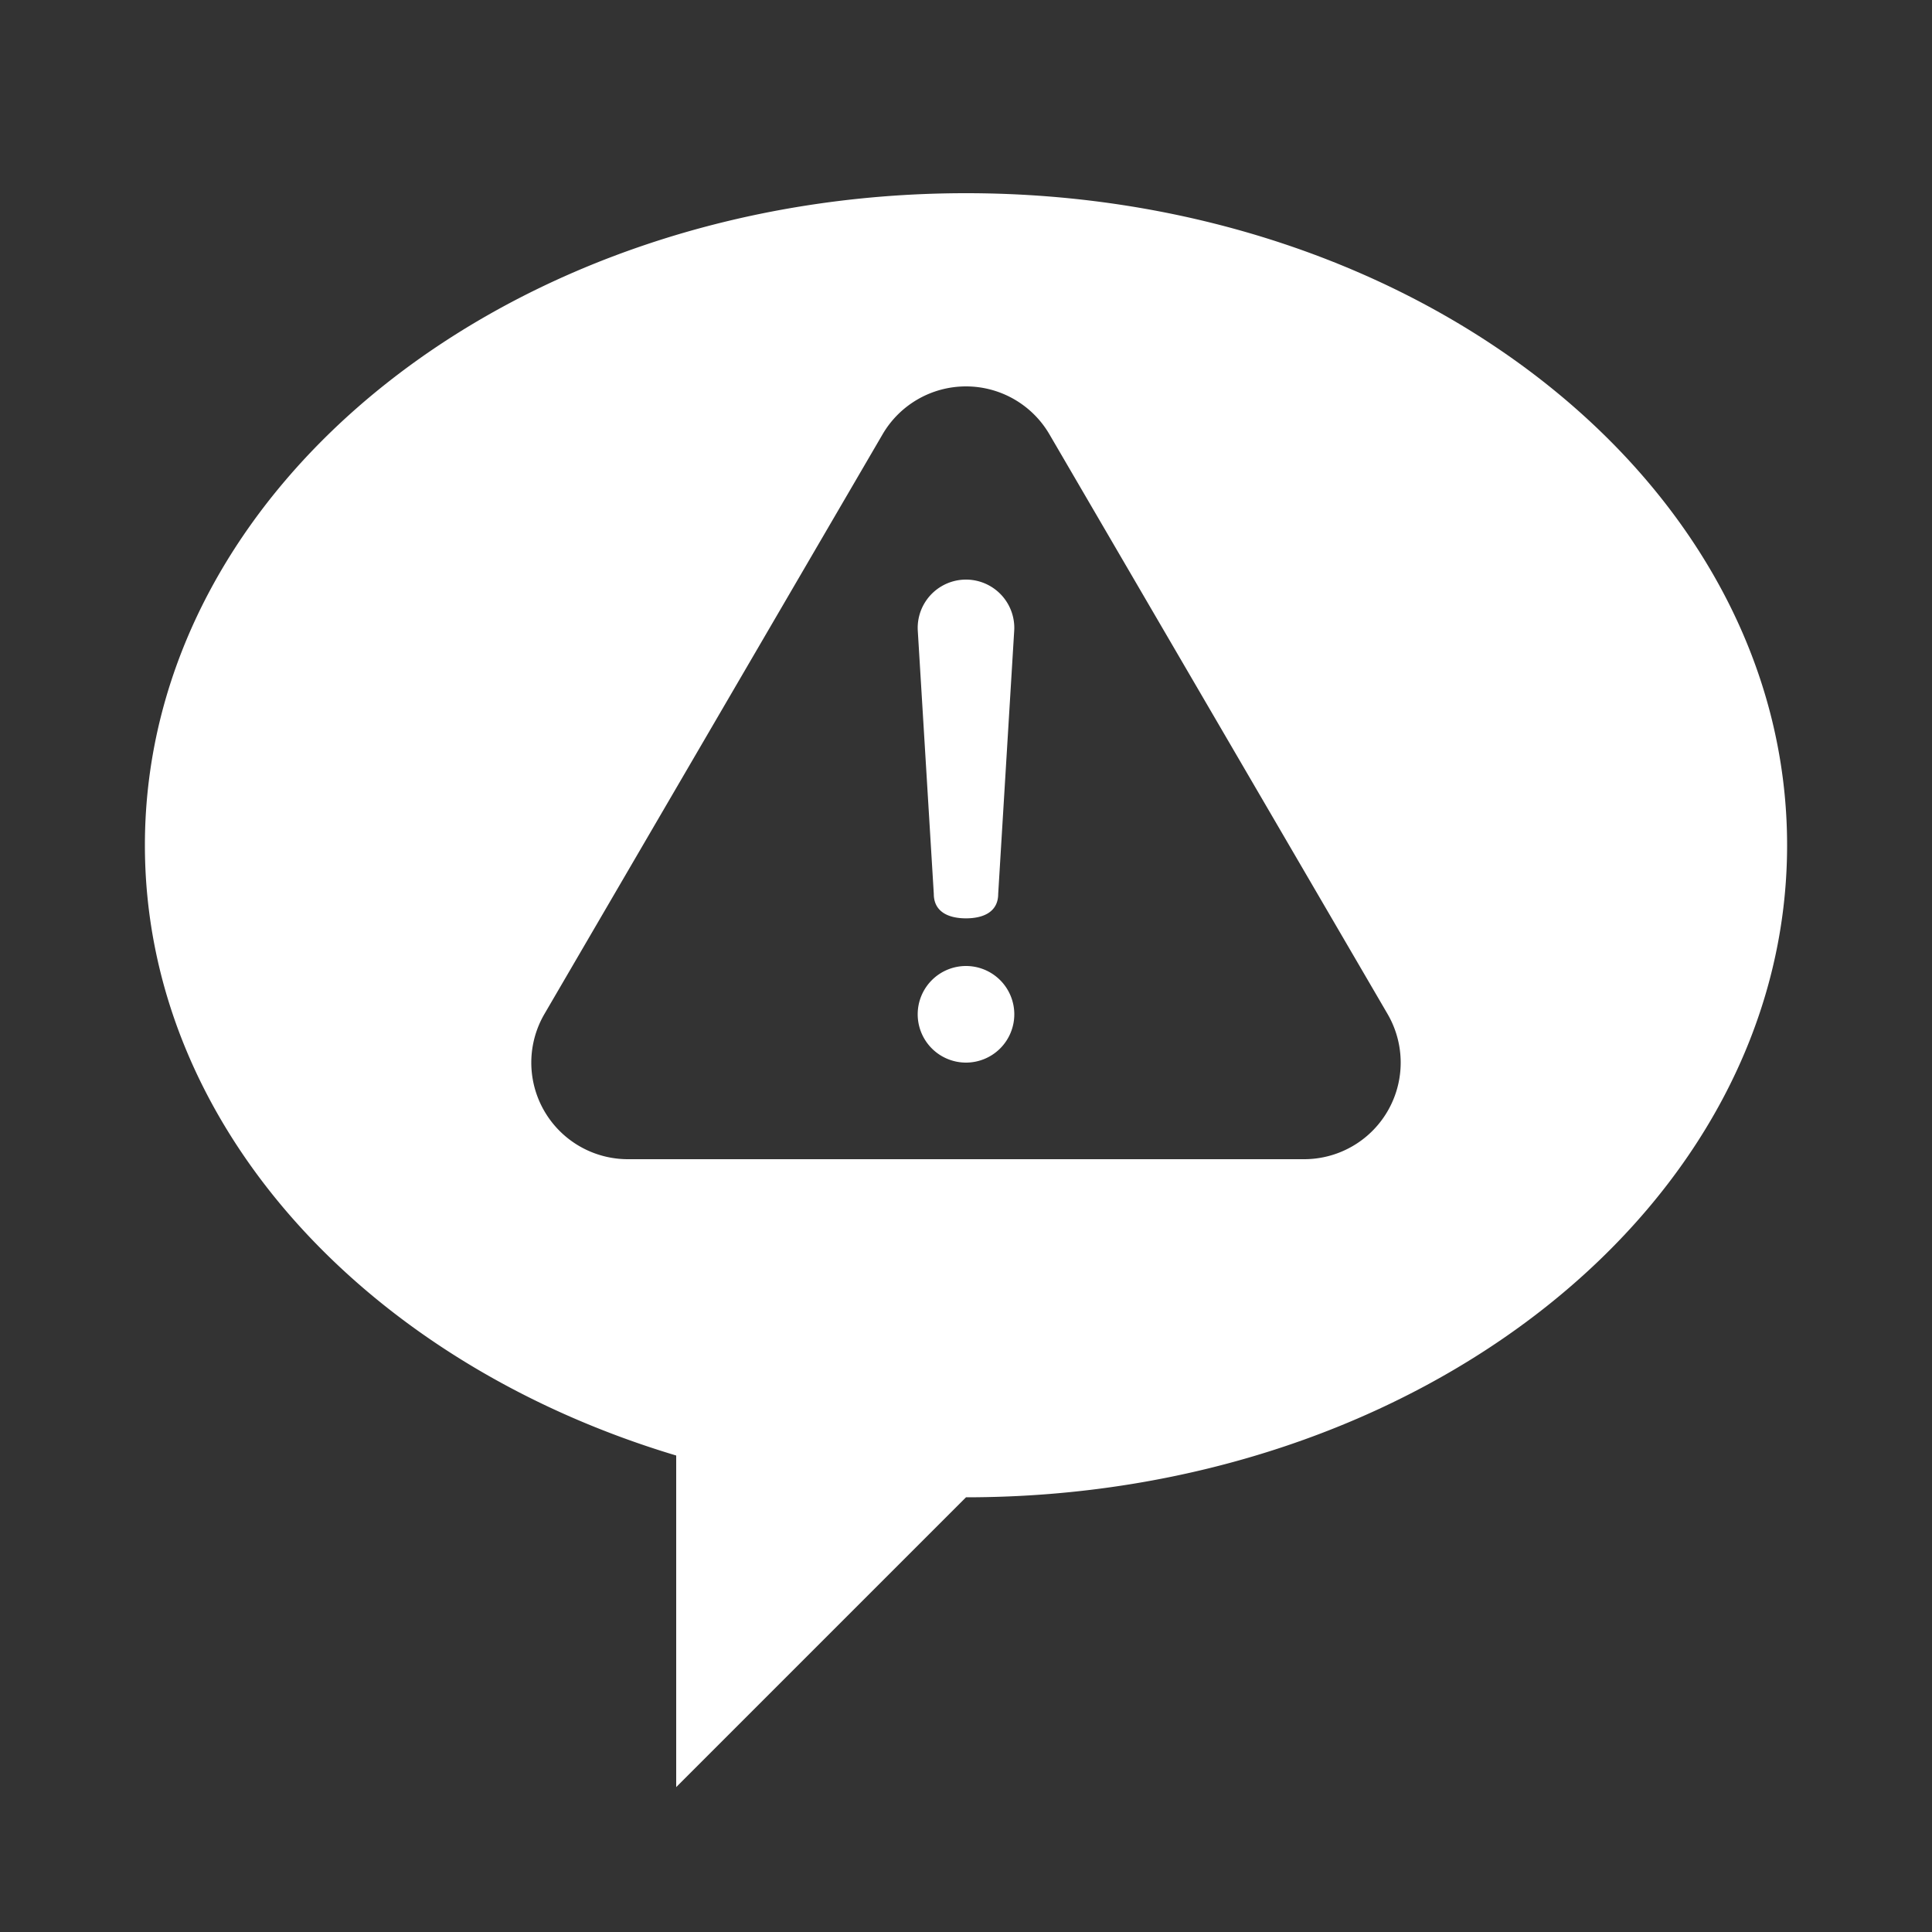 <?xml version="1.0" encoding="UTF-8"?>
<svg xmlns="http://www.w3.org/2000/svg" width="1000" height="1000" viewBox="0 0 1000 1000">
  <rect x="0" y="0" width="1000" height="1000" fill="#333333" stroke="none"/>
  <defs>
    <style>
      .cls-1 {
        fill-rule: evenodd; fill: #FFFFFF;
      }
    </style>
  </defs>
  <path class="cls-1" d="M500,100C265.279,100,75,251.1,75,437.5c0,144.464,114.3,267.725,275,315.874V925L500,775c234.721,0,425-151.1,425-337.5S734.721,100,500,100ZM675,600H325a49.993,49.993,0,0,1-43.185-75.191l0,0,0.411-.705c0.007-.011.013-0.022,0.019-0.033l174.57-299.262,0,0a49.991,49.991,0,0,1,86.37,0l0,0,175,300-0.005,0A49.993,49.993,0,0,1,675,600ZM500,550a25,25,0,1,1,25-25A25,25,0,0,1,500,550Zm24.927-223.178h0l-8.262,135.853h0c0,9.2-7.465,12.658-16.667,12.658s-16.662-3.457-16.666-12.658h0l-8.284-136.166h0c-0.029-.5-0.049-1-0.049-1.509a25,25,0,0,1,50,0C525,325.613,524.97,326.219,524.927,326.822Z"></path>
</svg>

